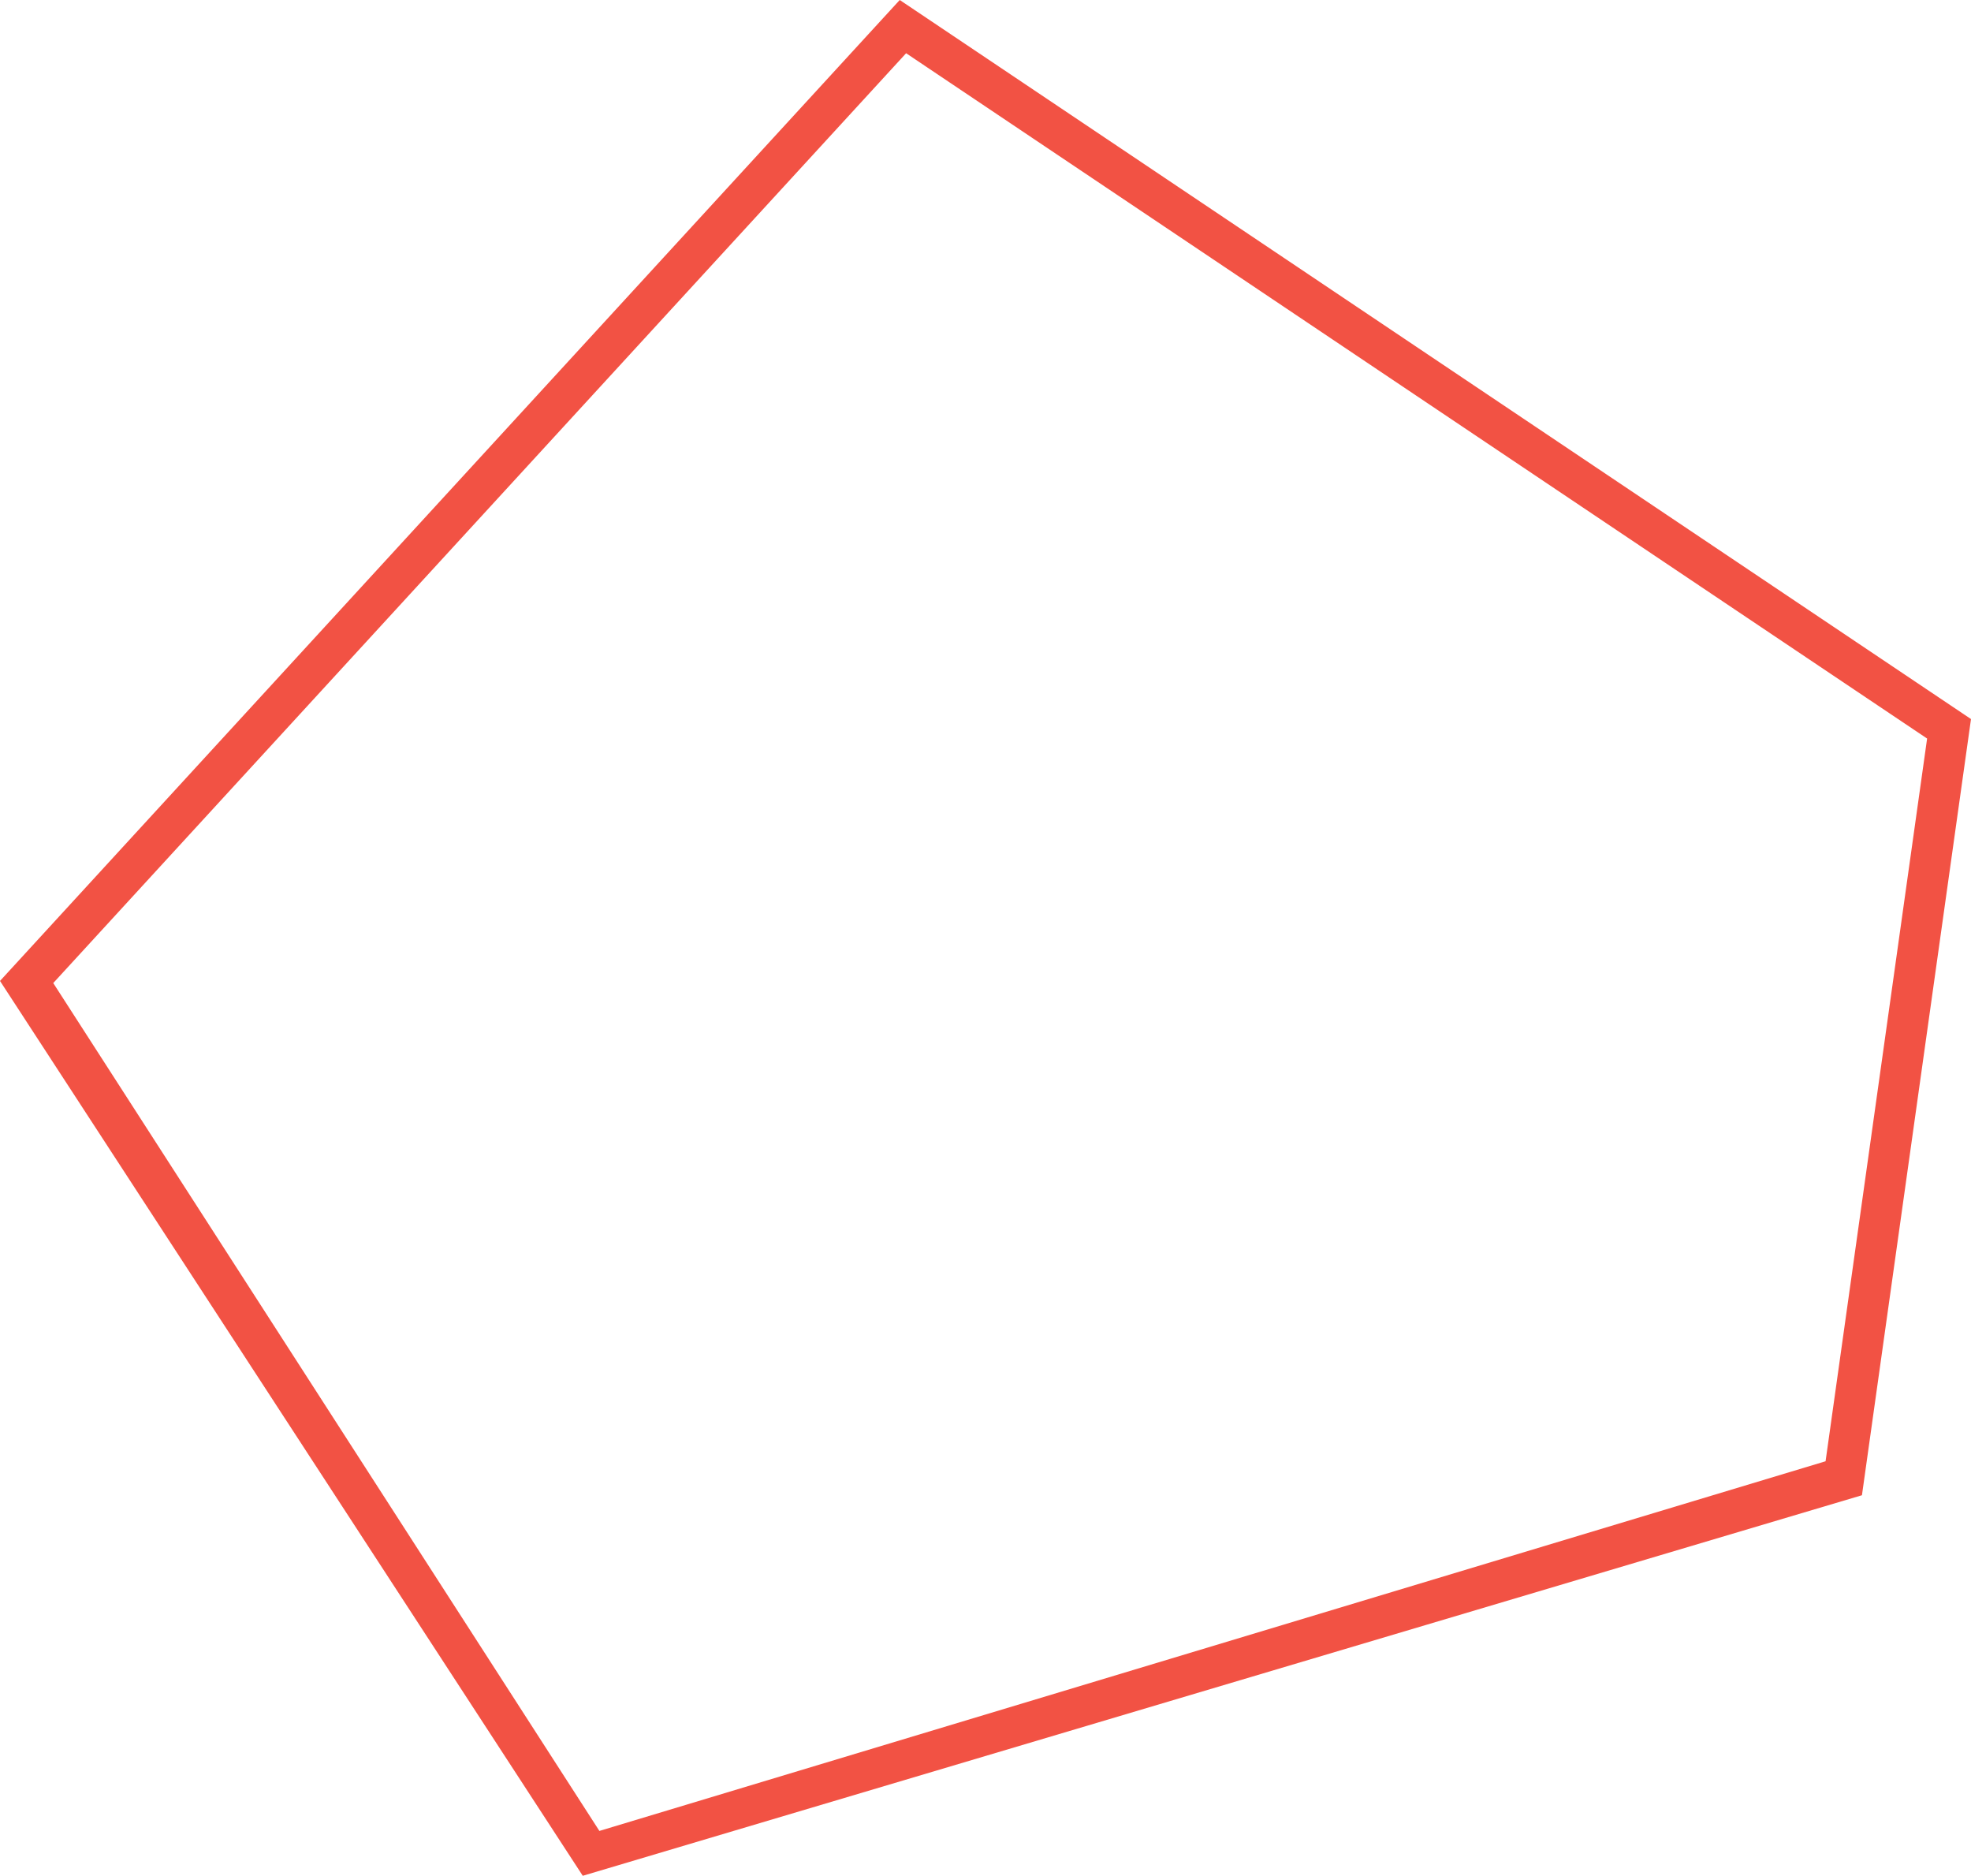 <?xml version="1.0" encoding="UTF-8"?> <svg xmlns="http://www.w3.org/2000/svg" width="1072" height="1020" viewBox="0 0 1072 1020" fill="none"> <path fill-rule="evenodd" clip-rule="evenodd" d="M489.355 0L1072 391.004L1012.69 813.068L316.955 1020L0 533.403L489.355 0ZM492.824 28.946L28.964 534.559L326 995.606L992.903 794.594L1048.13 401.601L492.824 28.946Z" fill="#F25244"></path> </svg> 